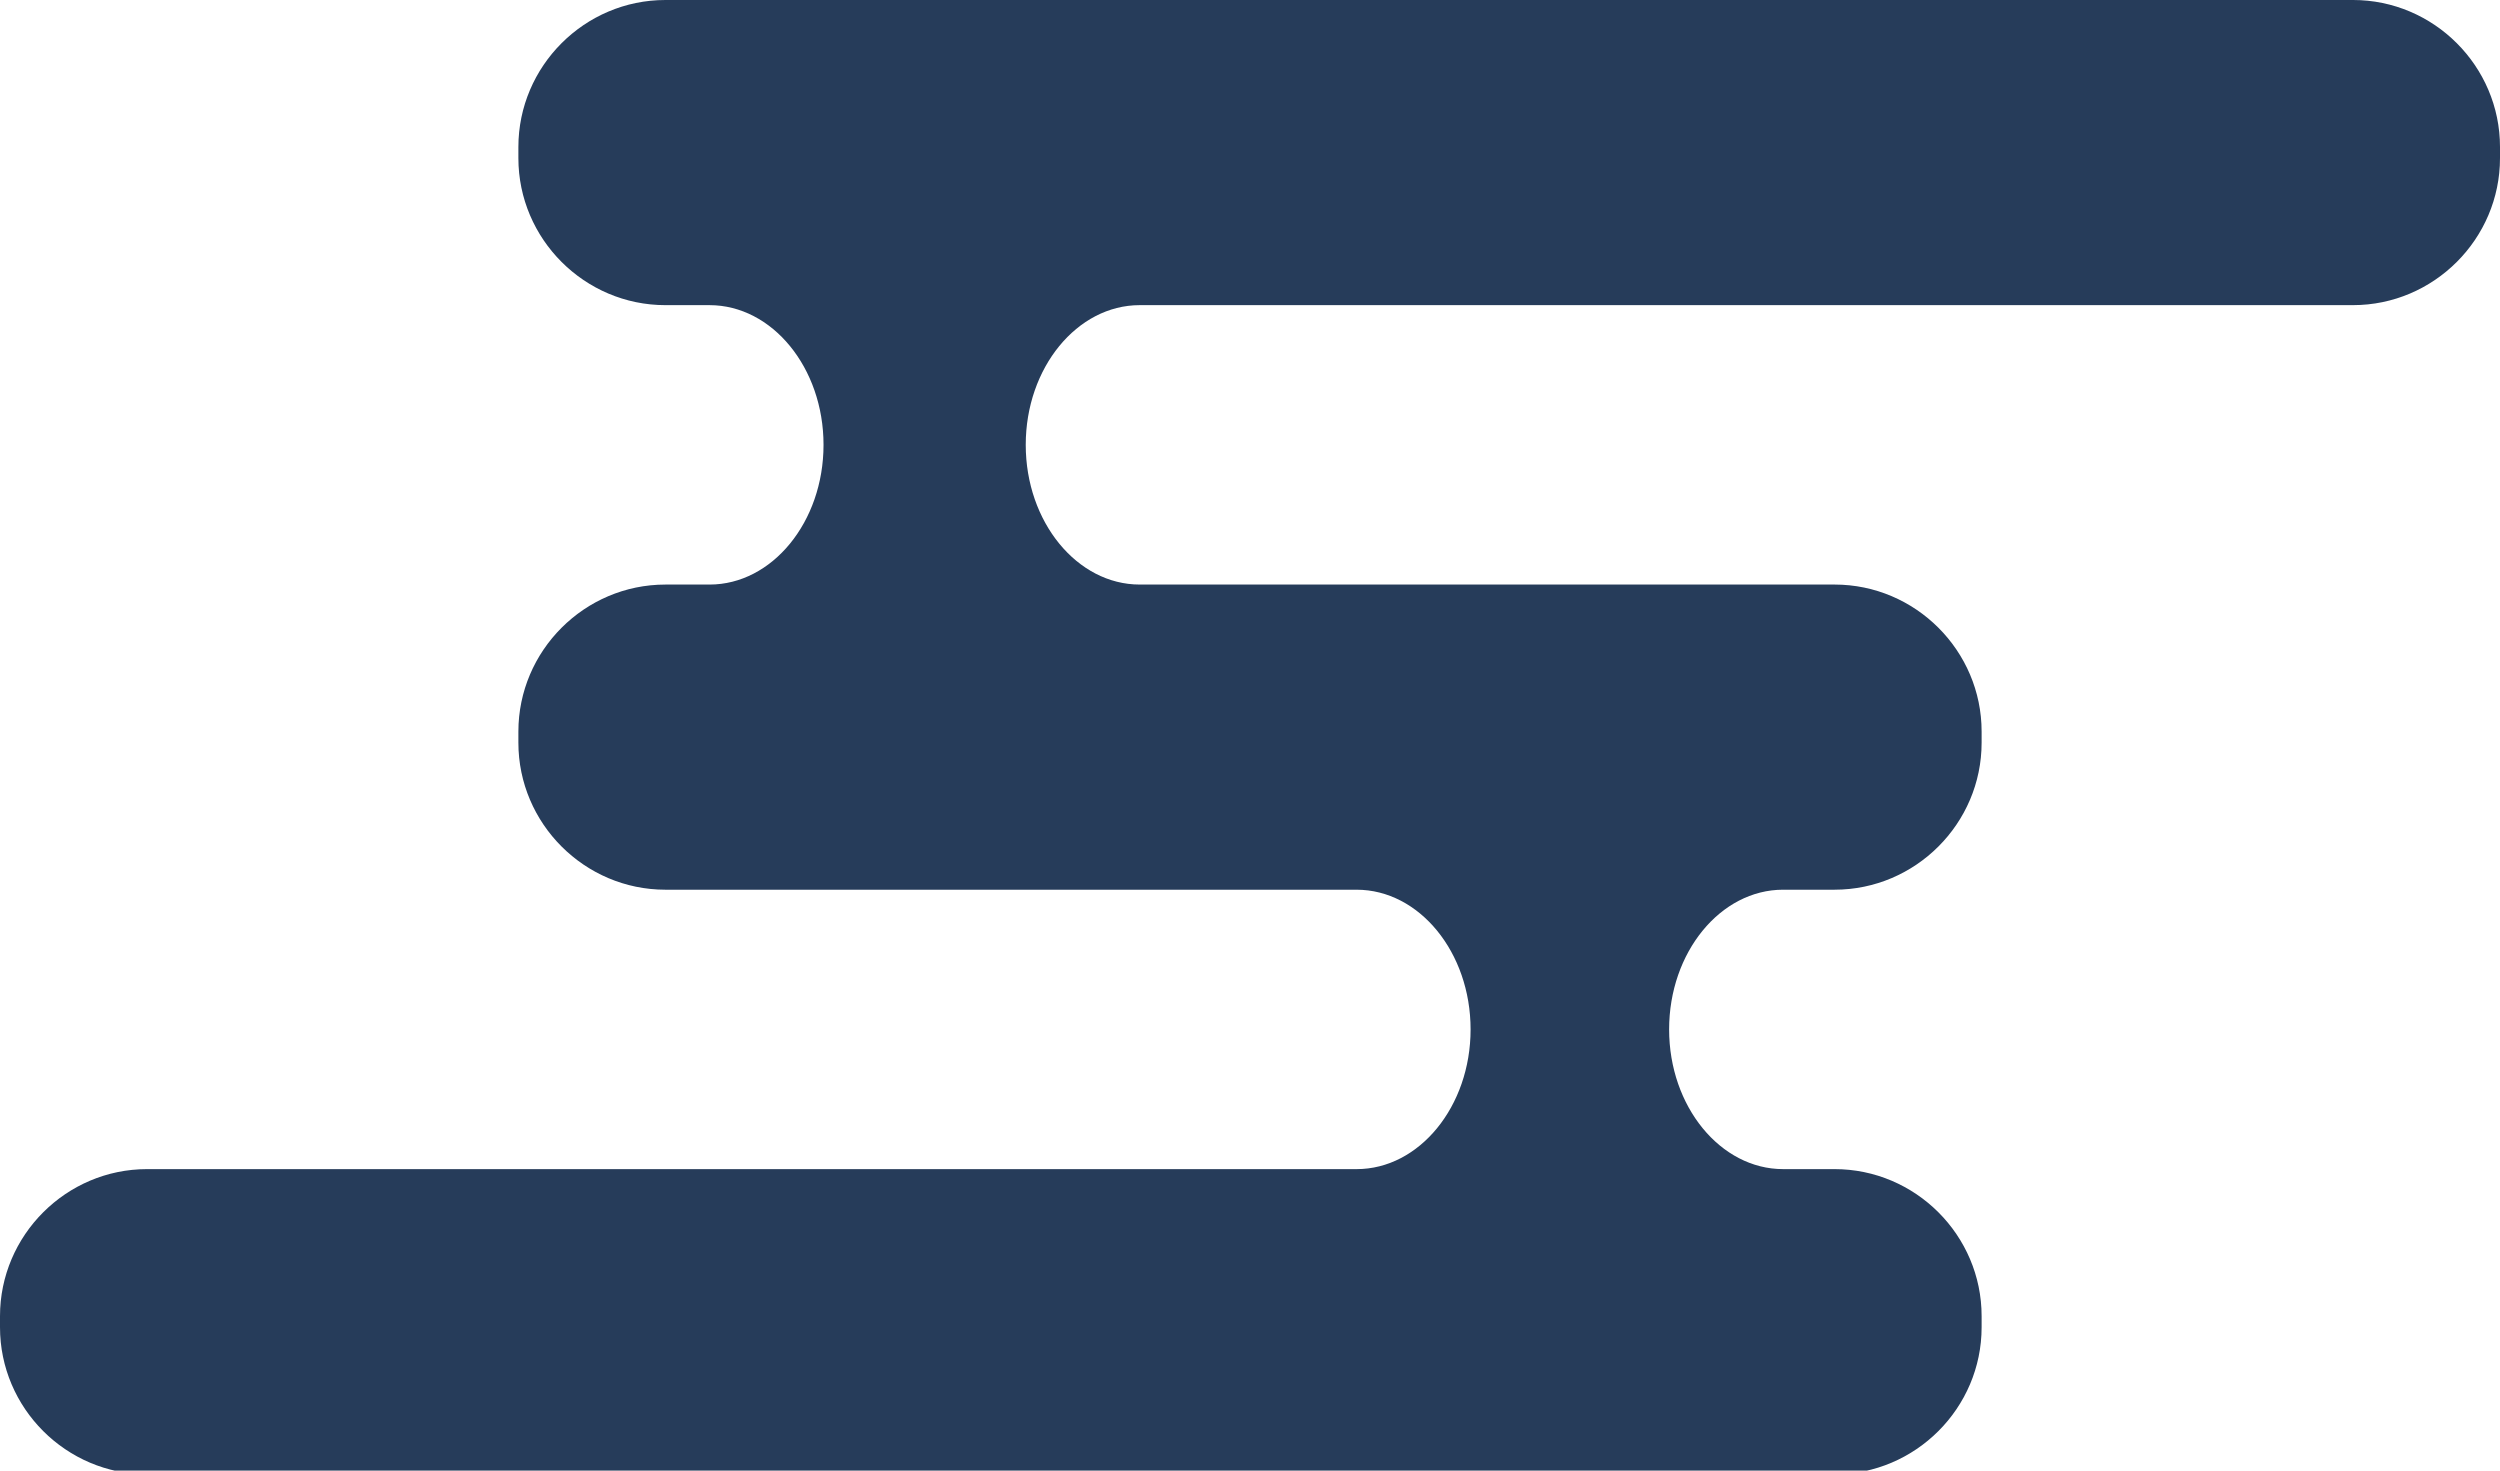 <?xml version="1.0" encoding="UTF-8"?>
<svg id="_レイヤー_2" data-name=" レイヤー 2" xmlns="http://www.w3.org/2000/svg" version="1.1" viewBox="0 0 68 40">
  <defs>
    <style>
      .cls-1 {
        fill: #263c5a;
        stroke-width: 0px;
      }
    </style>
  </defs>
  <path class="cls-1" d="M64,0H18.1c-2.2,0-4,1.8-4,4v.3c0,2.2,1.8,4,4,4h1.2c1.7,0,3.1,1.7,3.1,3.8s-1.4,3.8-3.1,3.8h-1.2c-2.2,0-4,1.8-4,4v.3c0,2.2,1.8,4,4,4h18.8c1.7,0,3.1,1.7,3.1,3.8s-1.4,3.8-3.1,3.8H4c-2.2,0-4,1.8-4,4v.3c0,2.2,1.8,4,4,4h45.9c2.2,0,4-1.8,4-4v-.3c0-2.2-1.8-4-4-4h-1.4c-1.7,0-3.1-1.7-3.1-3.8s1.4-3.8,3.1-3.8h1.4c2.2,0,4-1.8,4-4v-.3c0-2.2-1.8-4-4-4h-18.9c-1.7,0-3.1-1.7-3.1-3.8s1.4-3.8,3.1-3.8h33c2.2,0,4-1.8,4-4v-.3c0-2.2-1.8-4-4-4Z"/>
</svg>